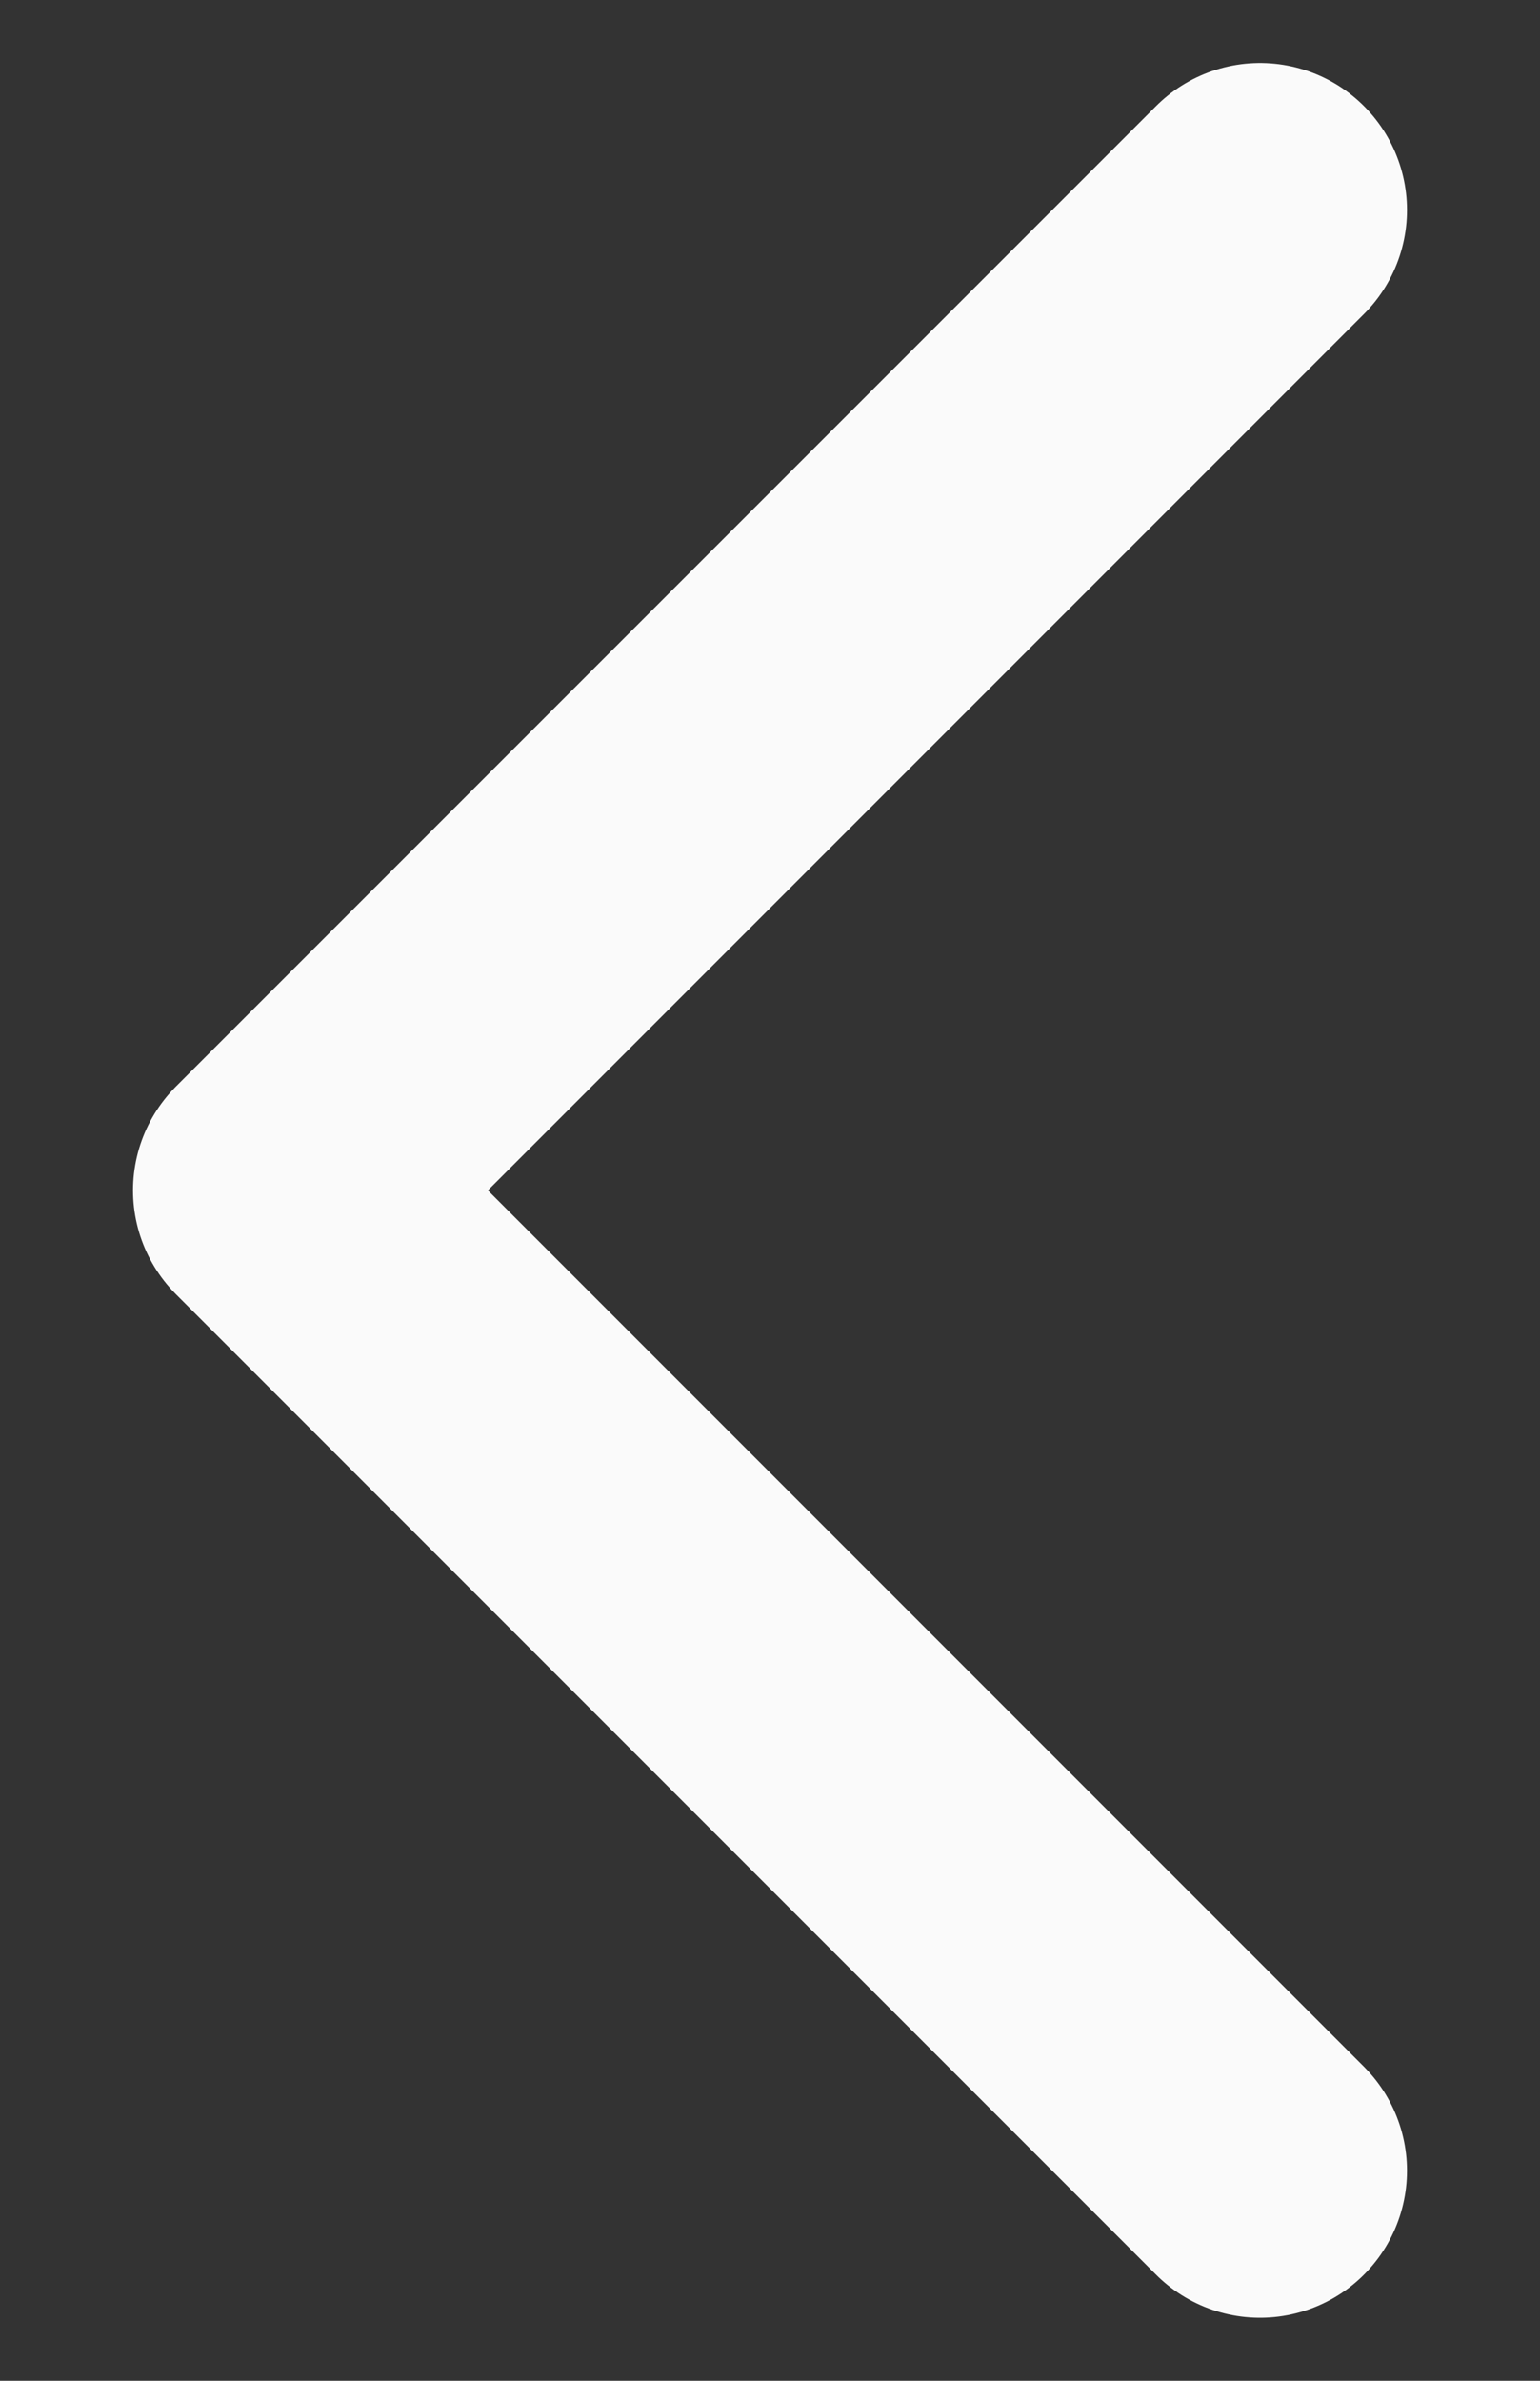 <svg width="11" height="17" viewBox="0 0 11 17" fill="none" xmlns="http://www.w3.org/2000/svg">
<rect x="0" y="0" width="11" height="17" fill="#333333" stroke="none"/>
<path d="M9 1.5L2 8.5L9 15.5" stroke="#FAFAFA" stroke-width="2.1" stroke-linecap="round" stroke-linejoin="round"/>
</svg>
